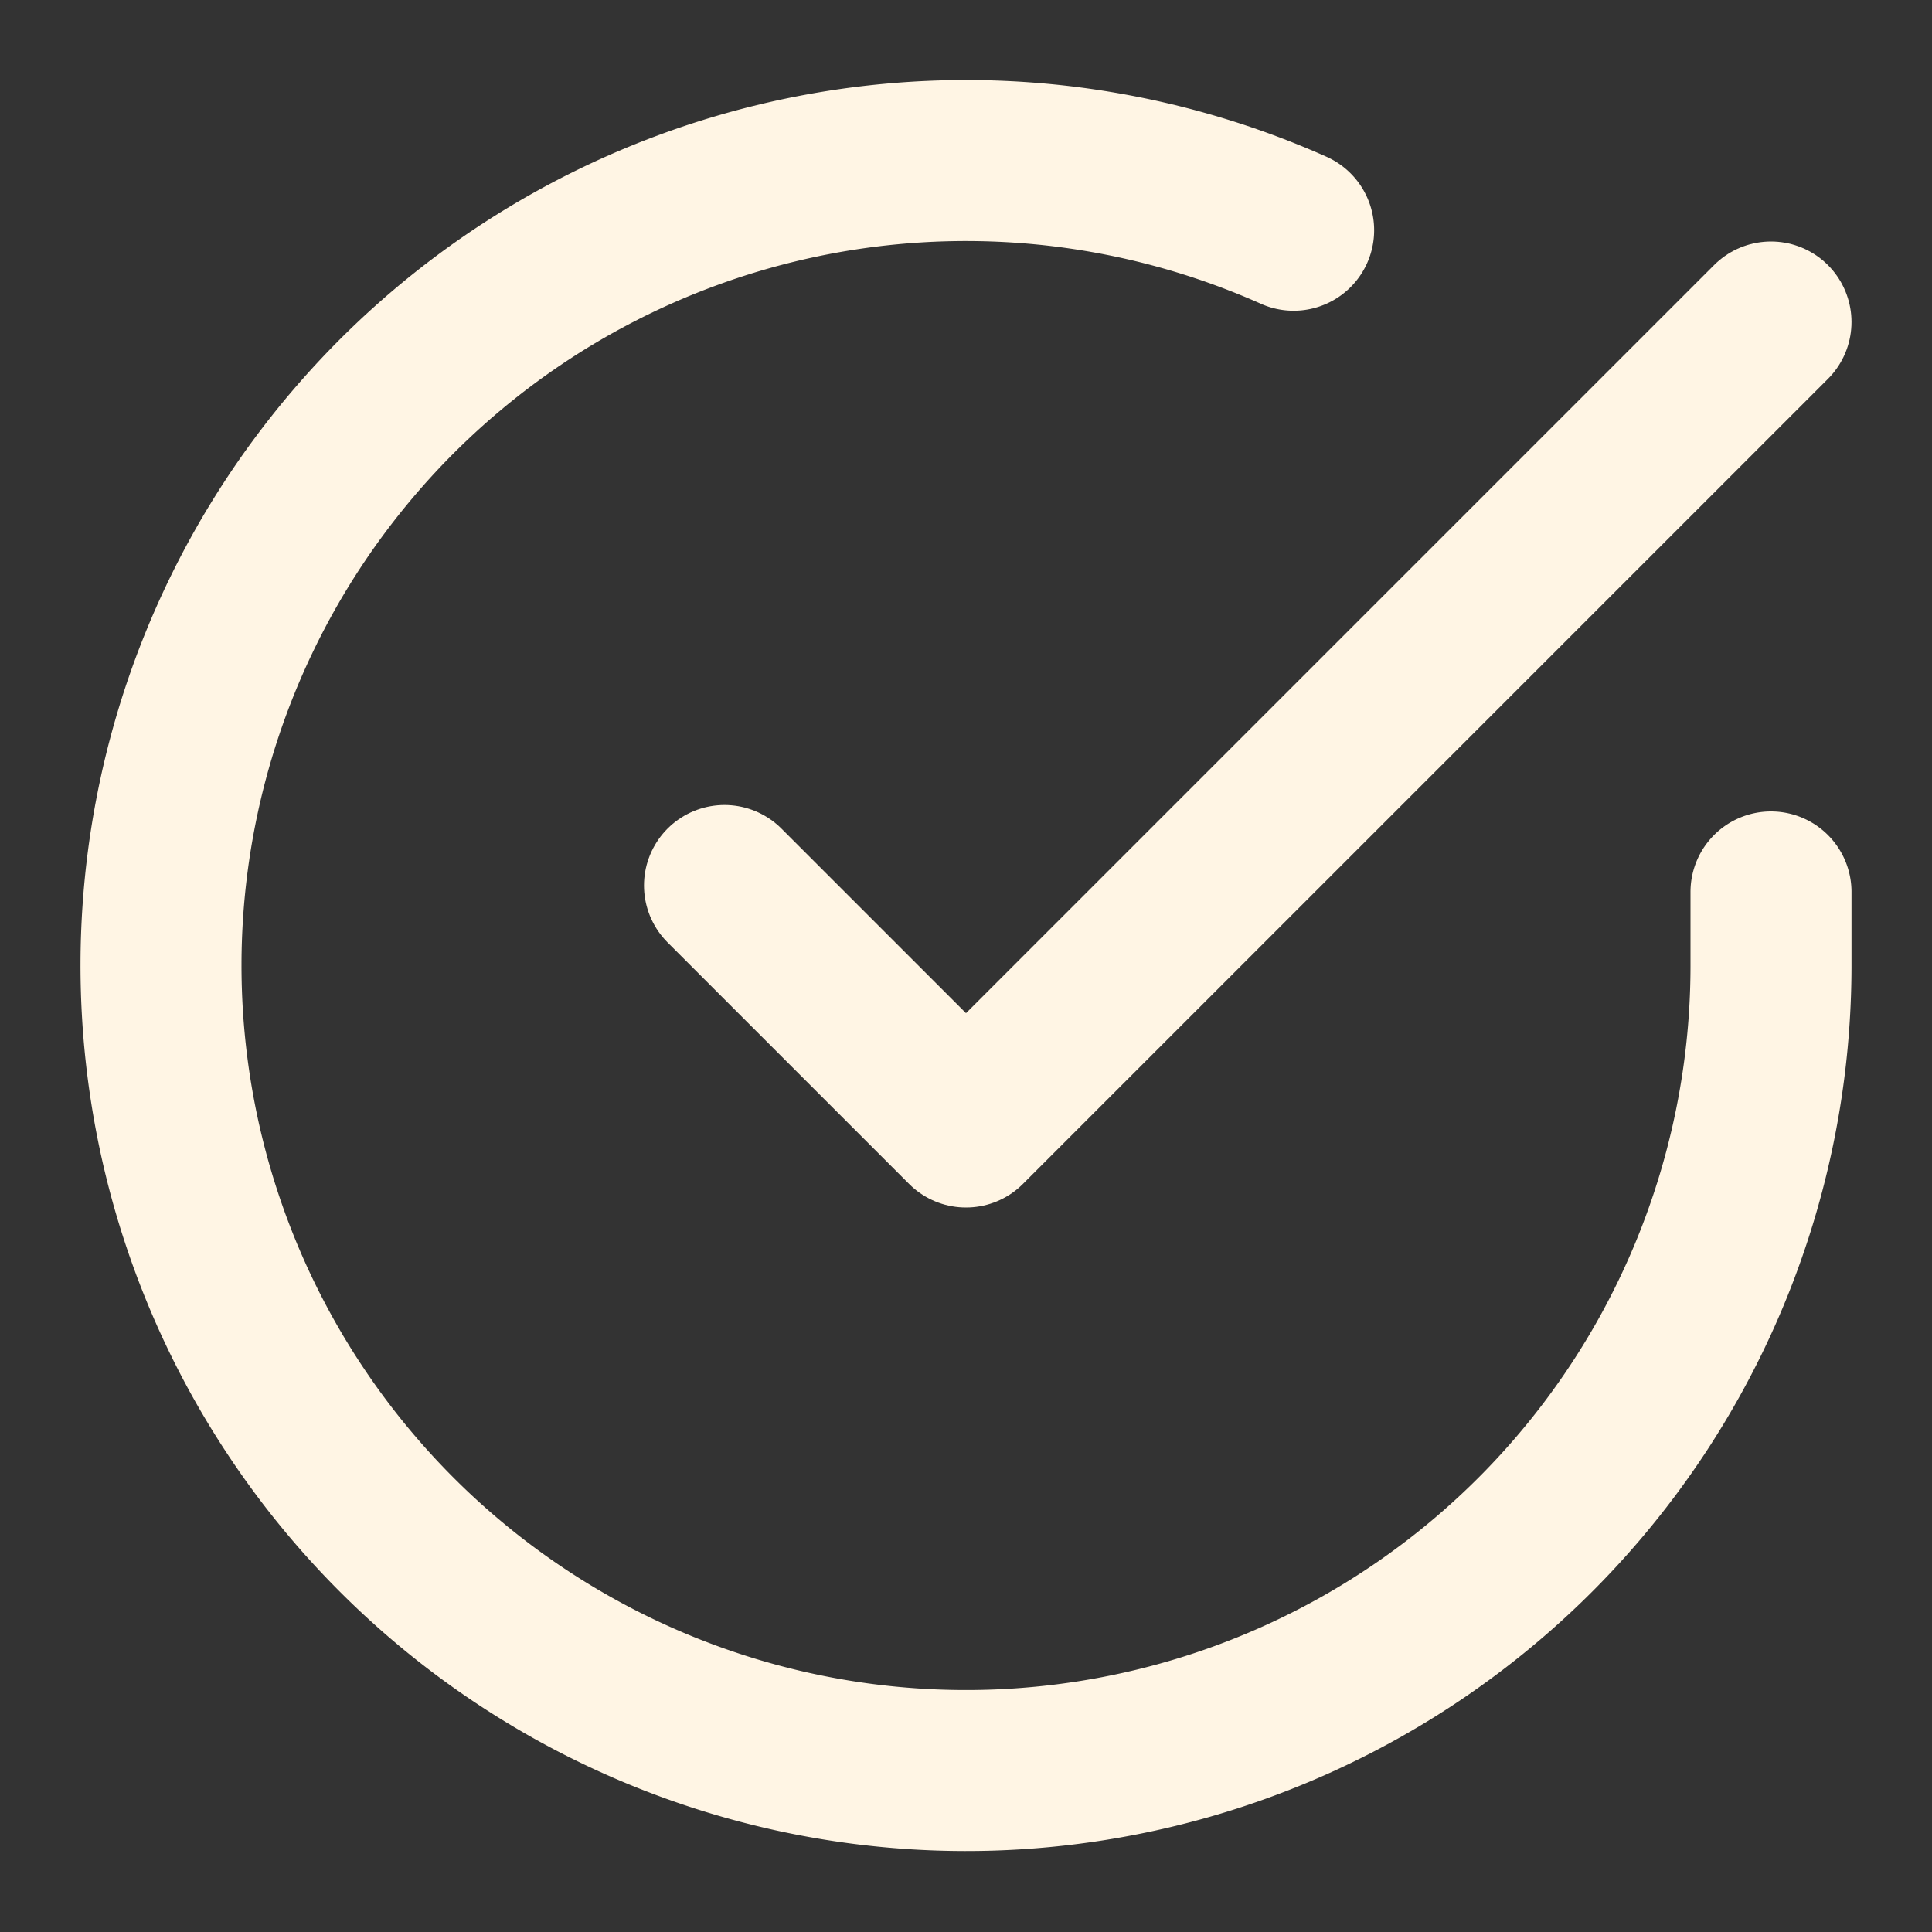 <svg xmlns="http://www.w3.org/2000/svg" width="48" height="48" viewBox="0 0 24 24" fill="none" stroke="#FFF5E4" stroke-width="2" stroke-linecap="round" stroke-linejoin="round" class="lucide lucide-circle-check-big"><rect x="0" y="0" width="24" height="24" fill="#333333" stroke="none"/><path d="M22 11.08V12a10 10 0 1 1-5.93-9.14"/><path d="m9 11 3 3L22 4"/></svg>